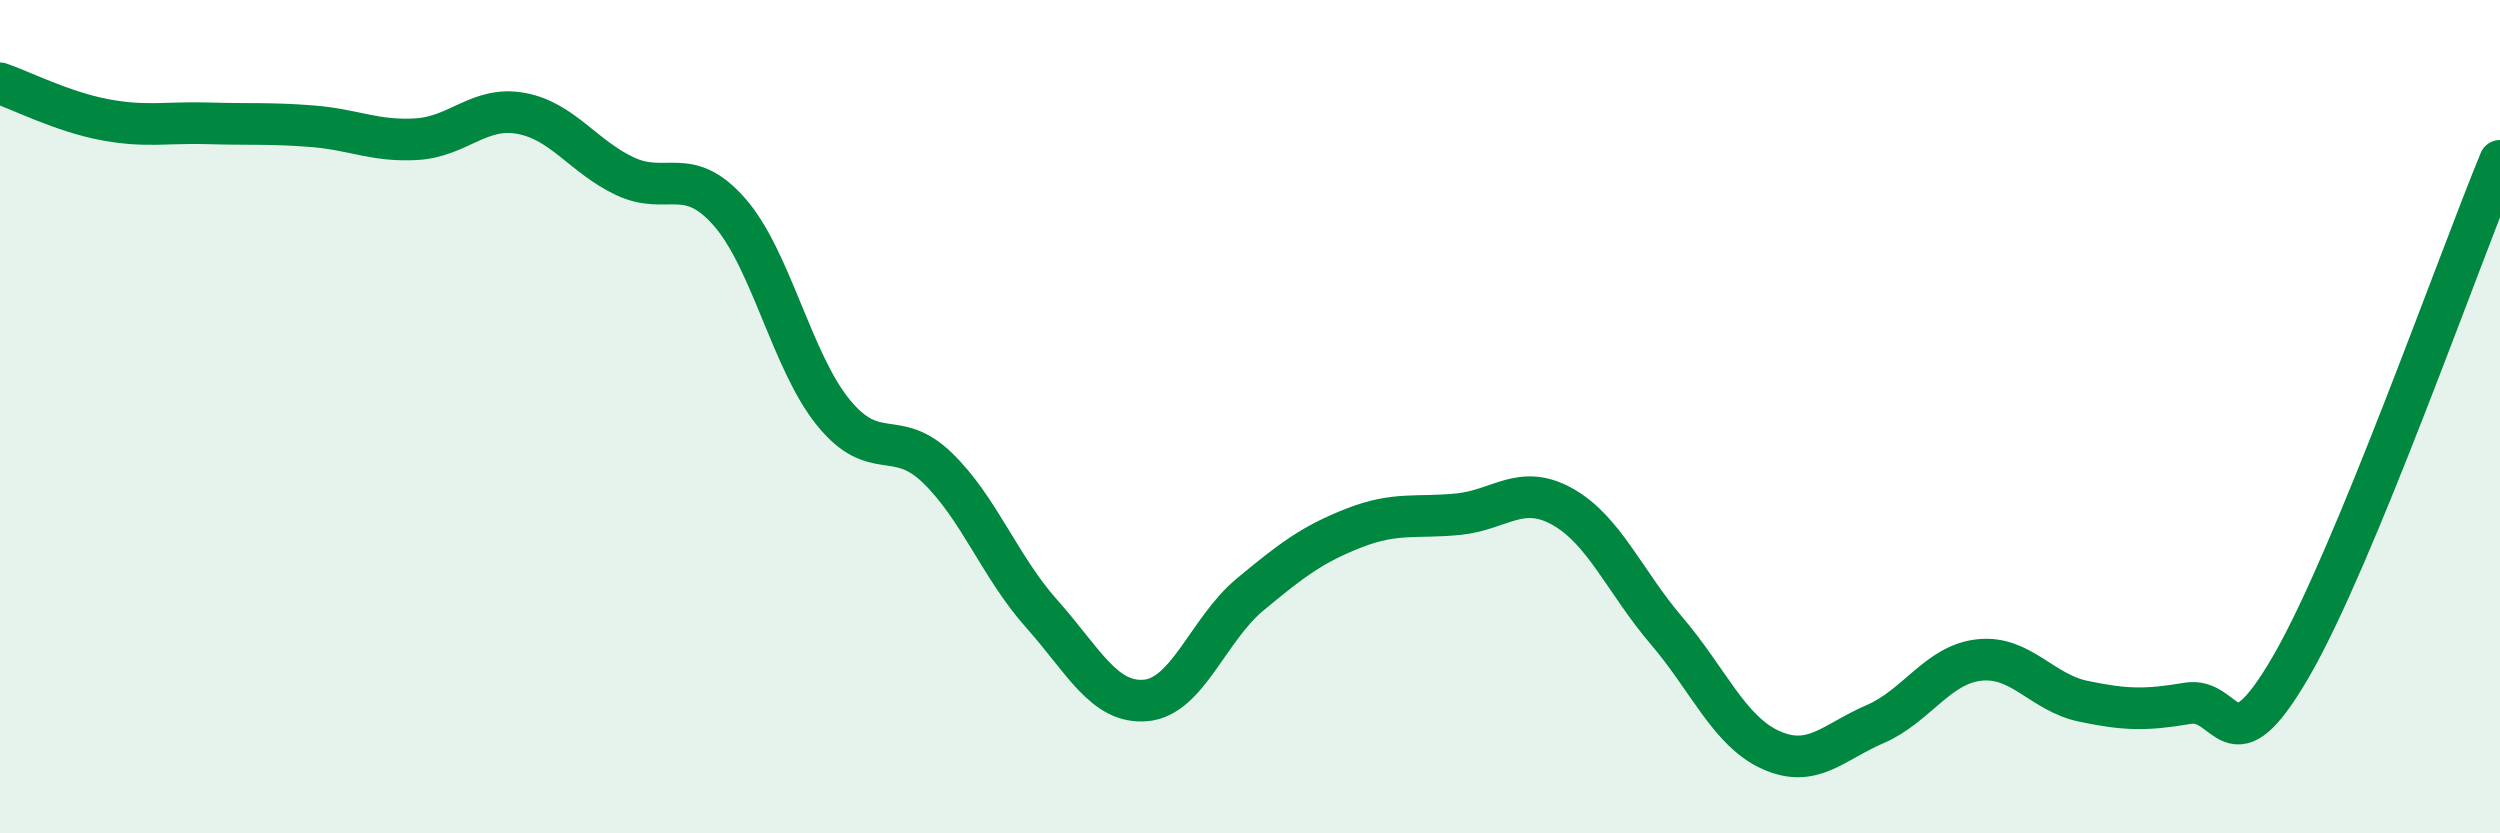 
    <svg width="60" height="20" viewBox="0 0 60 20" xmlns="http://www.w3.org/2000/svg">
      <path
        d="M 0,2 C 0.5,2.17 1.5,2.68 2.5,2.87 C 3.5,3.06 4,2.93 5,2.96 C 6,2.99 6.5,2.95 7.5,3.03 C 8.5,3.11 9,3.4 10,3.34 C 11,3.28 11.5,2.54 12.5,2.72 C 13.5,2.9 14,3.76 15,4.23 C 16,4.7 16.5,3.95 17.5,5.08 C 18.5,6.21 19,8.67 20,9.9 C 21,11.13 21.5,10.26 22.5,11.23 C 23.5,12.2 24,13.61 25,14.73 C 26,15.85 26.5,16.9 27.5,16.81 C 28.5,16.72 29,15.1 30,14.27 C 31,13.44 31.5,13.06 32.5,12.67 C 33.5,12.28 34,12.44 35,12.34 C 36,12.24 36.5,11.6 37.5,12.16 C 38.5,12.72 39,13.97 40,15.14 C 41,16.31 41.5,17.55 42.5,18 C 43.5,18.45 44,17.81 45,17.38 C 46,16.95 46.5,15.95 47.5,15.84 C 48.5,15.73 49,16.62 50,16.83 C 51,17.04 51.5,17.05 52.5,16.88 C 53.5,16.71 53.5,18.57 55,15.97 C 56.5,13.37 59,6.28 60,3.86L60 20L0 20Z"
        fill="#008740"
        opacity="0.1"
        stroke-linecap="round"
        stroke-linejoin="round"
      />
      <path
        d="M 0,2 C 0.5,2.17 1.5,2.68 2.5,2.87 C 3.5,3.06 4,2.93 5,2.96 C 6,2.99 6.5,2.95 7.5,3.03 C 8.5,3.11 9,3.4 10,3.34 C 11,3.28 11.5,2.54 12.5,2.72 C 13.5,2.9 14,3.76 15,4.23 C 16,4.7 16.5,3.95 17.5,5.08 C 18.5,6.21 19,8.67 20,9.9 C 21,11.13 21.5,10.26 22.5,11.23 C 23.5,12.2 24,13.61 25,14.73 C 26,15.85 26.5,16.9 27.5,16.81 C 28.5,16.72 29,15.1 30,14.27 C 31,13.44 31.5,13.06 32.5,12.67 C 33.5,12.28 34,12.44 35,12.34 C 36,12.24 36.5,11.6 37.5,12.16 C 38.5,12.72 39,13.97 40,15.14 C 41,16.31 41.5,17.55 42.5,18 C 43.5,18.45 44,17.81 45,17.38 C 46,16.95 46.5,15.95 47.5,15.84 C 48.5,15.73 49,16.62 50,16.83 C 51,17.04 51.5,17.05 52.5,16.88 C 53.5,16.71 53.5,18.57 55,15.97 C 56.5,13.37 59,6.28 60,3.86"
        stroke="#008740"
        stroke-width="1"
        fill="none"
        stroke-linecap="round"
        stroke-linejoin="round"
      />
    </svg>
  